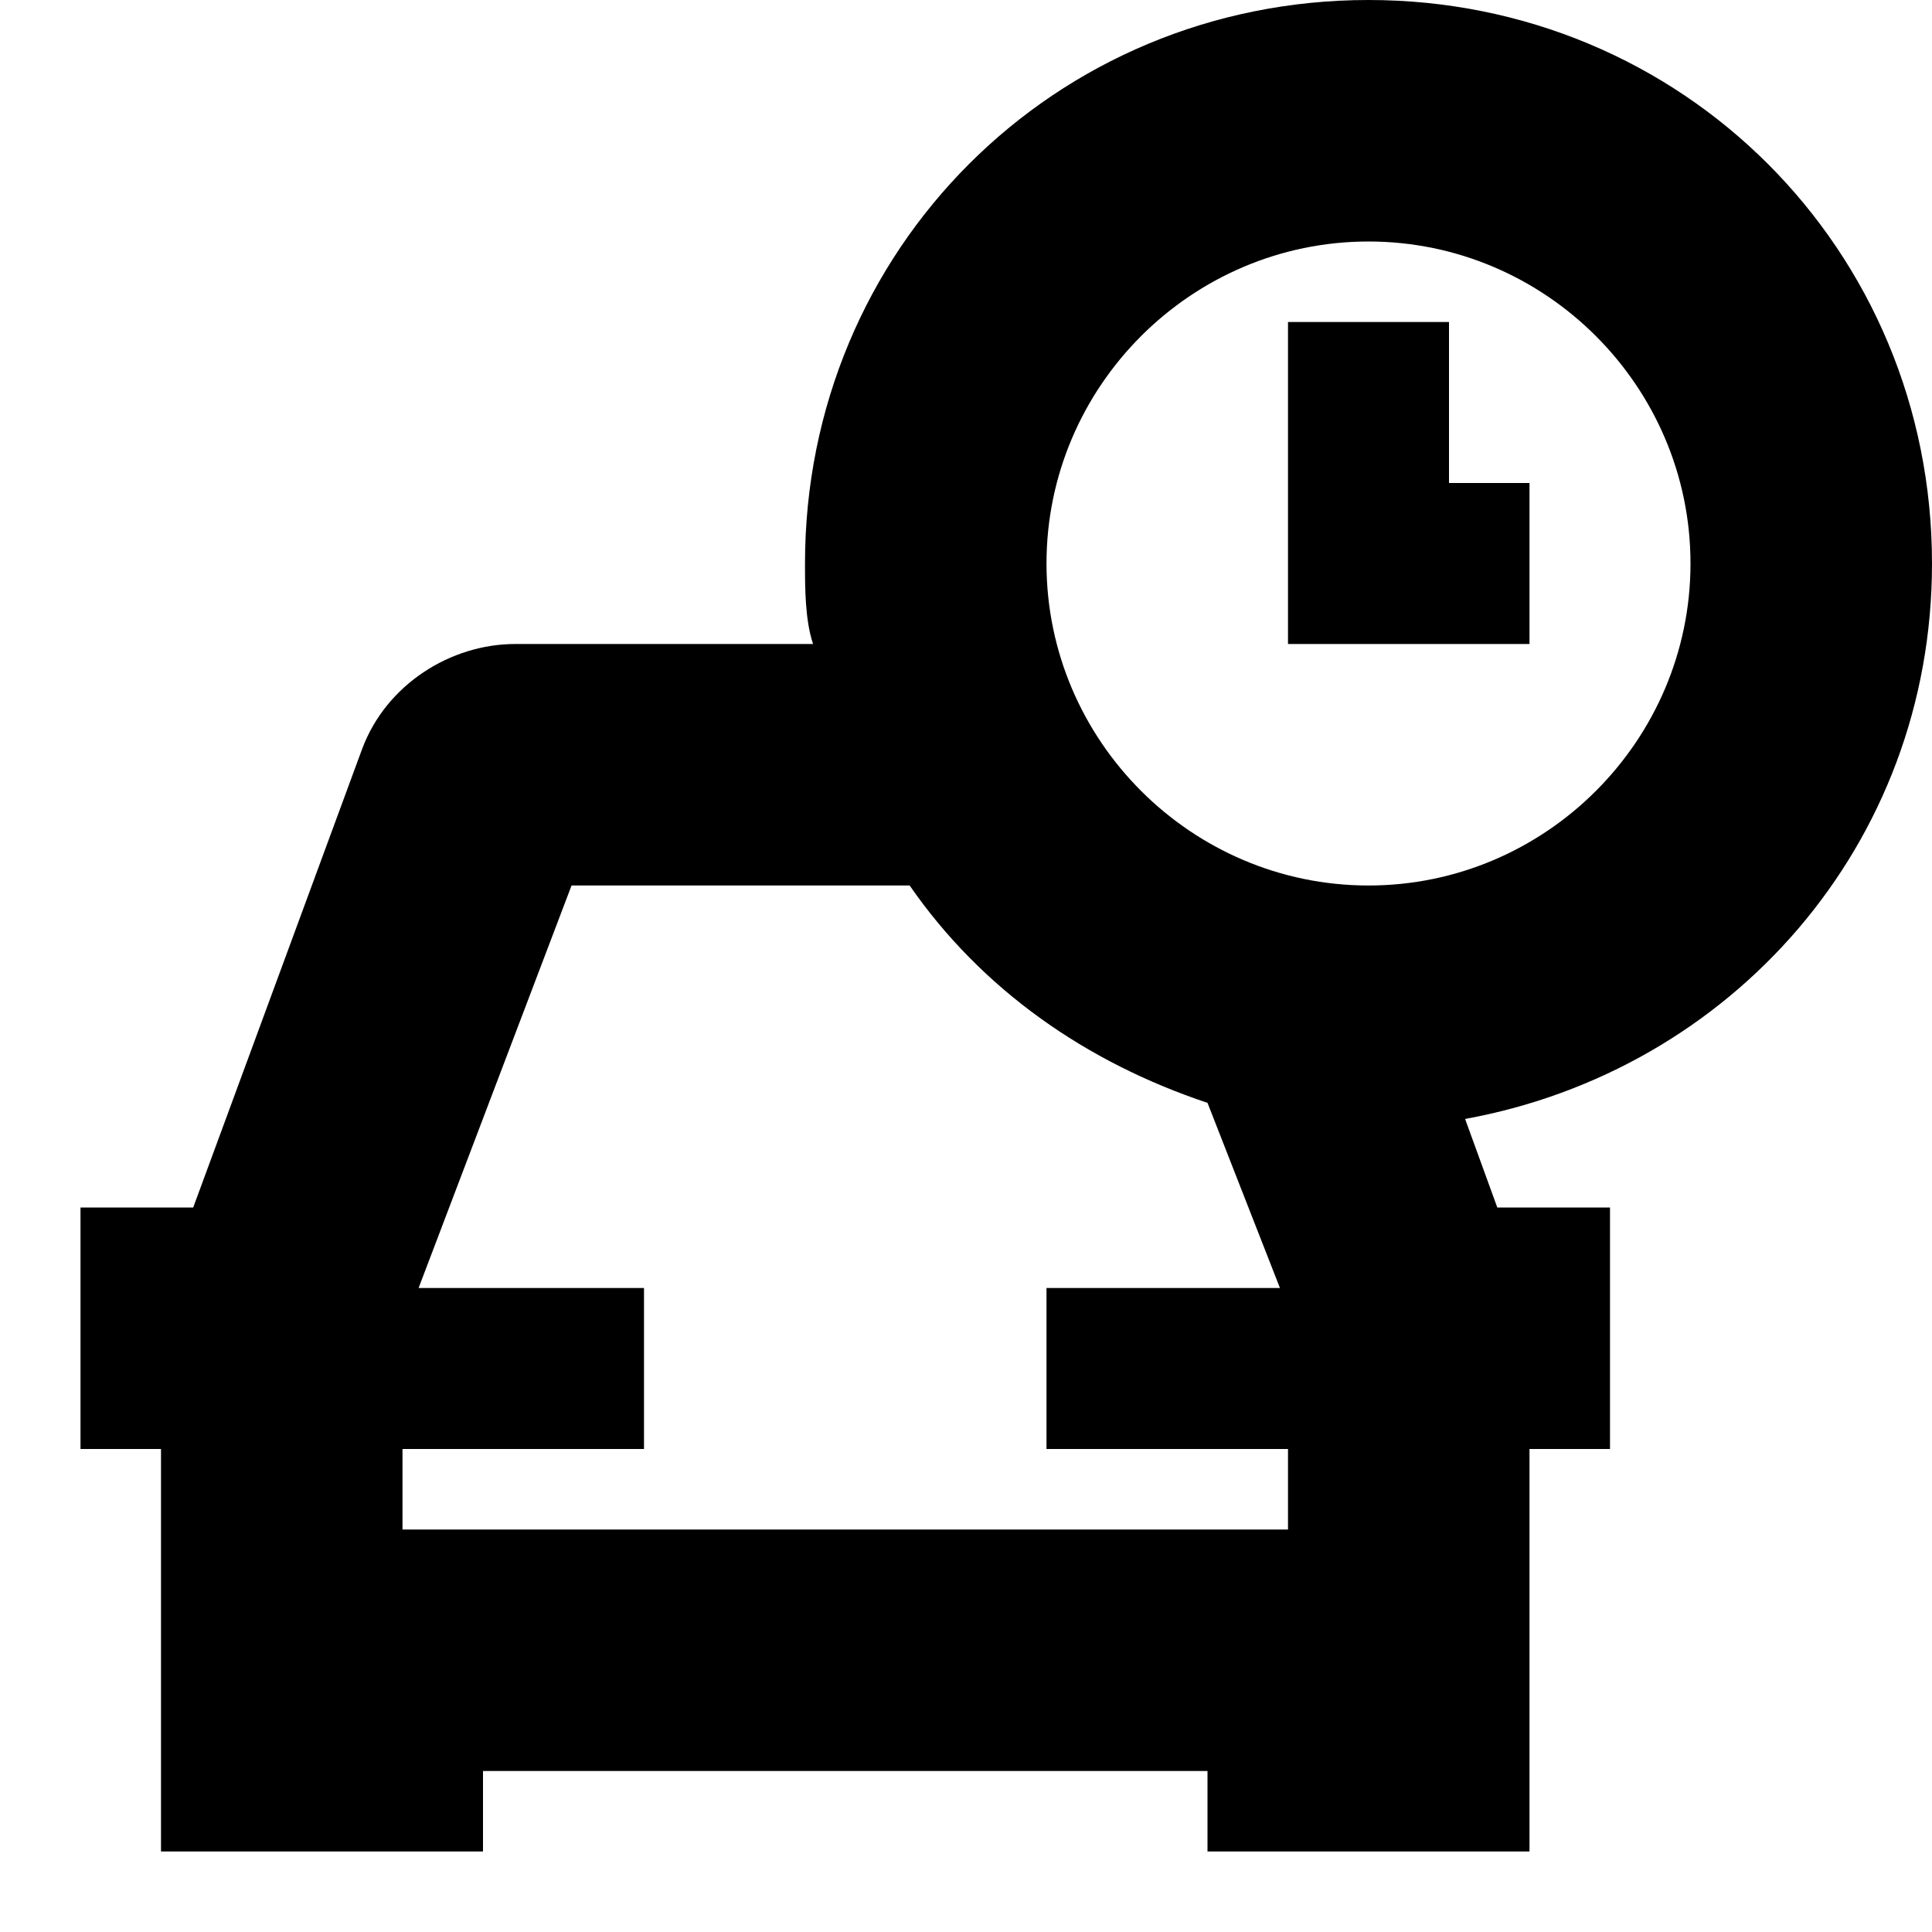 <svg width="24" height="24" viewBox="0 0 24 24" fill="none" xmlns="http://www.w3.org/2000/svg">
  <title>Car clock (outlined)</title>
  <g transform="matrix(
          1 0
          0 1
          1 0
        )"><path fill-rule="nonzero" clip-rule="nonzero" d="M 23 7 C 23 3.1 19.9 0 16 0 C 12.1 0 9 3.1 9 7 C 9 7.3 9 7.7 9.1 8 L 5.4 8 C 4.6 8 3.8 8.5 3.5 9.3 L 1.4 15 L 0 15 L 0 18 L 1 18 L 1 23 L 5 23 L 5 22 L 14 22 L 14 23 L 18 23 L 18 18 L 19 18 L 19 15 L 17.6 15 L 17.2 13.9 C 20.5 13.3 23 10.5 23 7 Z M 15 19 L 4 19 L 4 18 L 7 18 L 7 16 L 4.2 16 L 6.1 11 L 10.3 11 C 11.2 12.3 12.5 13.2 14 13.7 L 14.9 16 L 12 16 L 12 18 L 15 18 L 15 19 Z M 16 11 C 13.8 11 12 9.2 12 7 C 12 4.8 13.8 3 16 3 C 18.2 3 20 4.8 20 7 C 20 9.2 18.2 11 16 11 Z" fill="currentColor"/></g>,<g transform="matrix(
          1 0
          0 1
          16 4
        )"><path fill-rule="nonzero" clip-rule="nonzero" d="M 2 0 L 0 0 L 0 4 L 3 4 L 3 2 L 2 2 L 2 0 Z" fill="currentColor"/></g>
</svg>